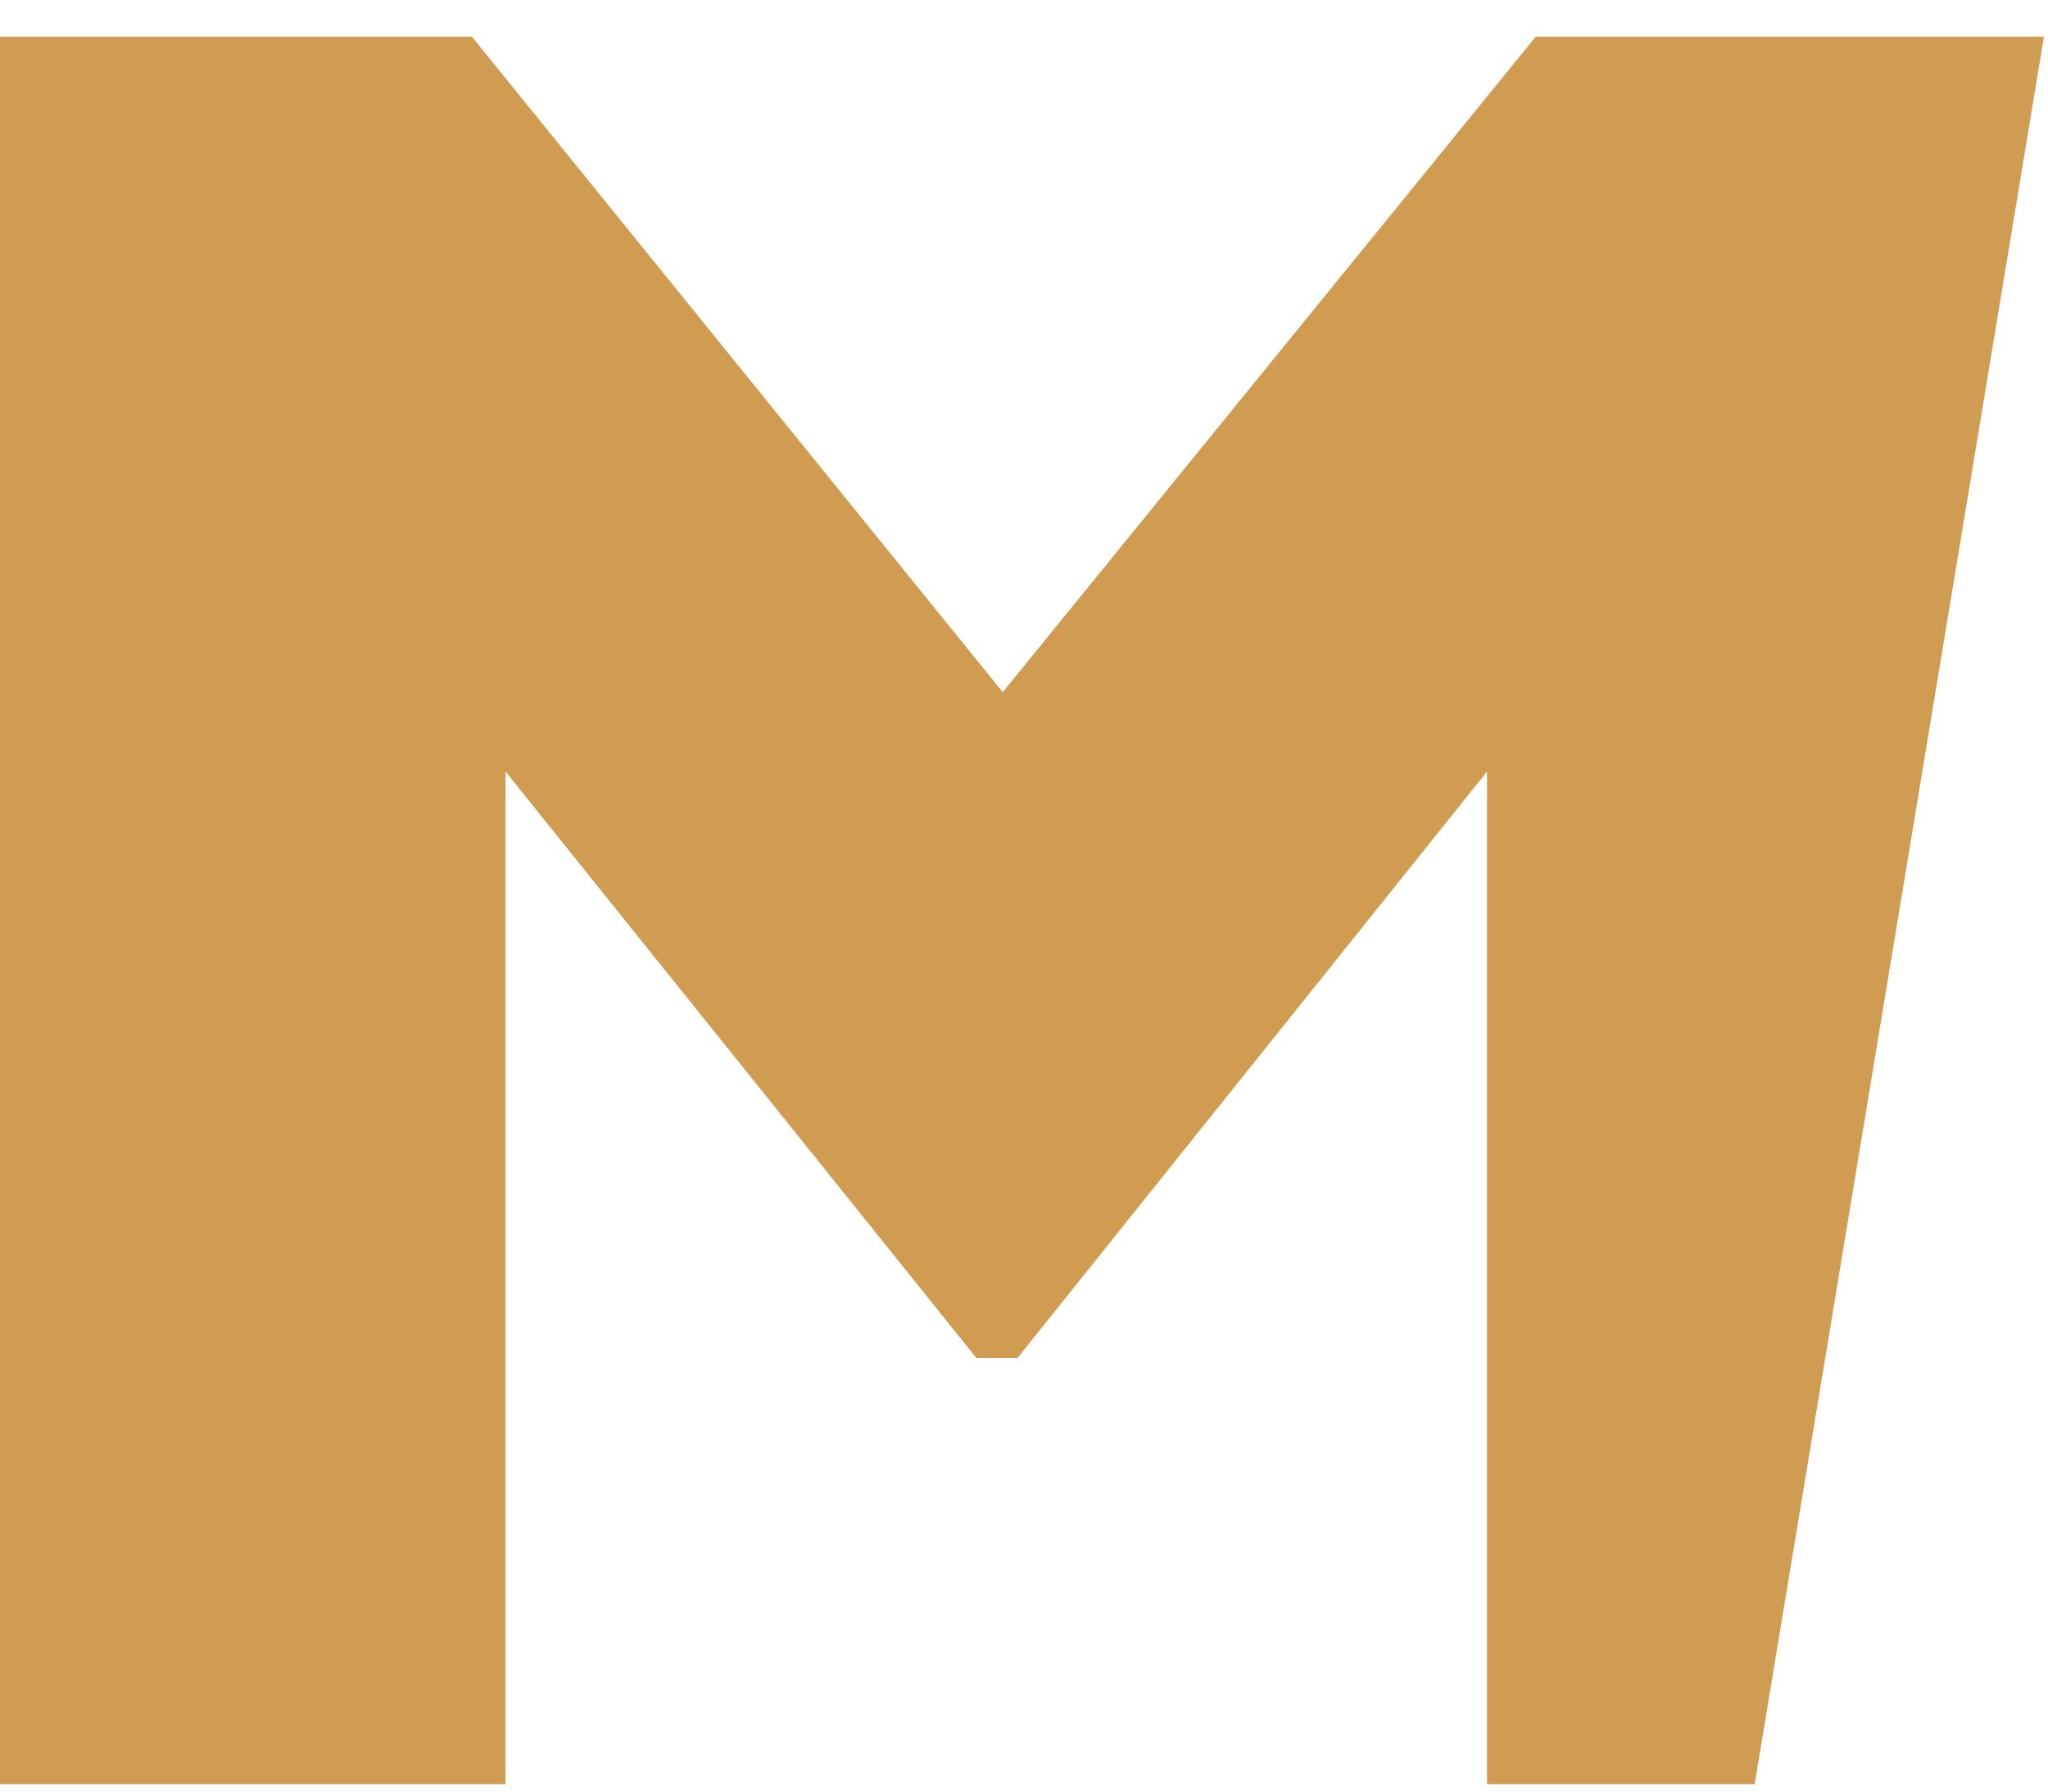 <?xml version="1.0" encoding="utf-8"?>
<svg xmlns="http://www.w3.org/2000/svg" fill="none" height="35" viewBox="0 0 40 35" width="40">
<path d="M39.921 0.717H29.994L19.585 13.522L9.217 0.717H0V34.854H9.873V15.072L19.07 26.529H19.873L29.044 15.072V34.854H34.271L39.921 0.717Z" fill="#CF9C51" id="Vector"/>
</svg>